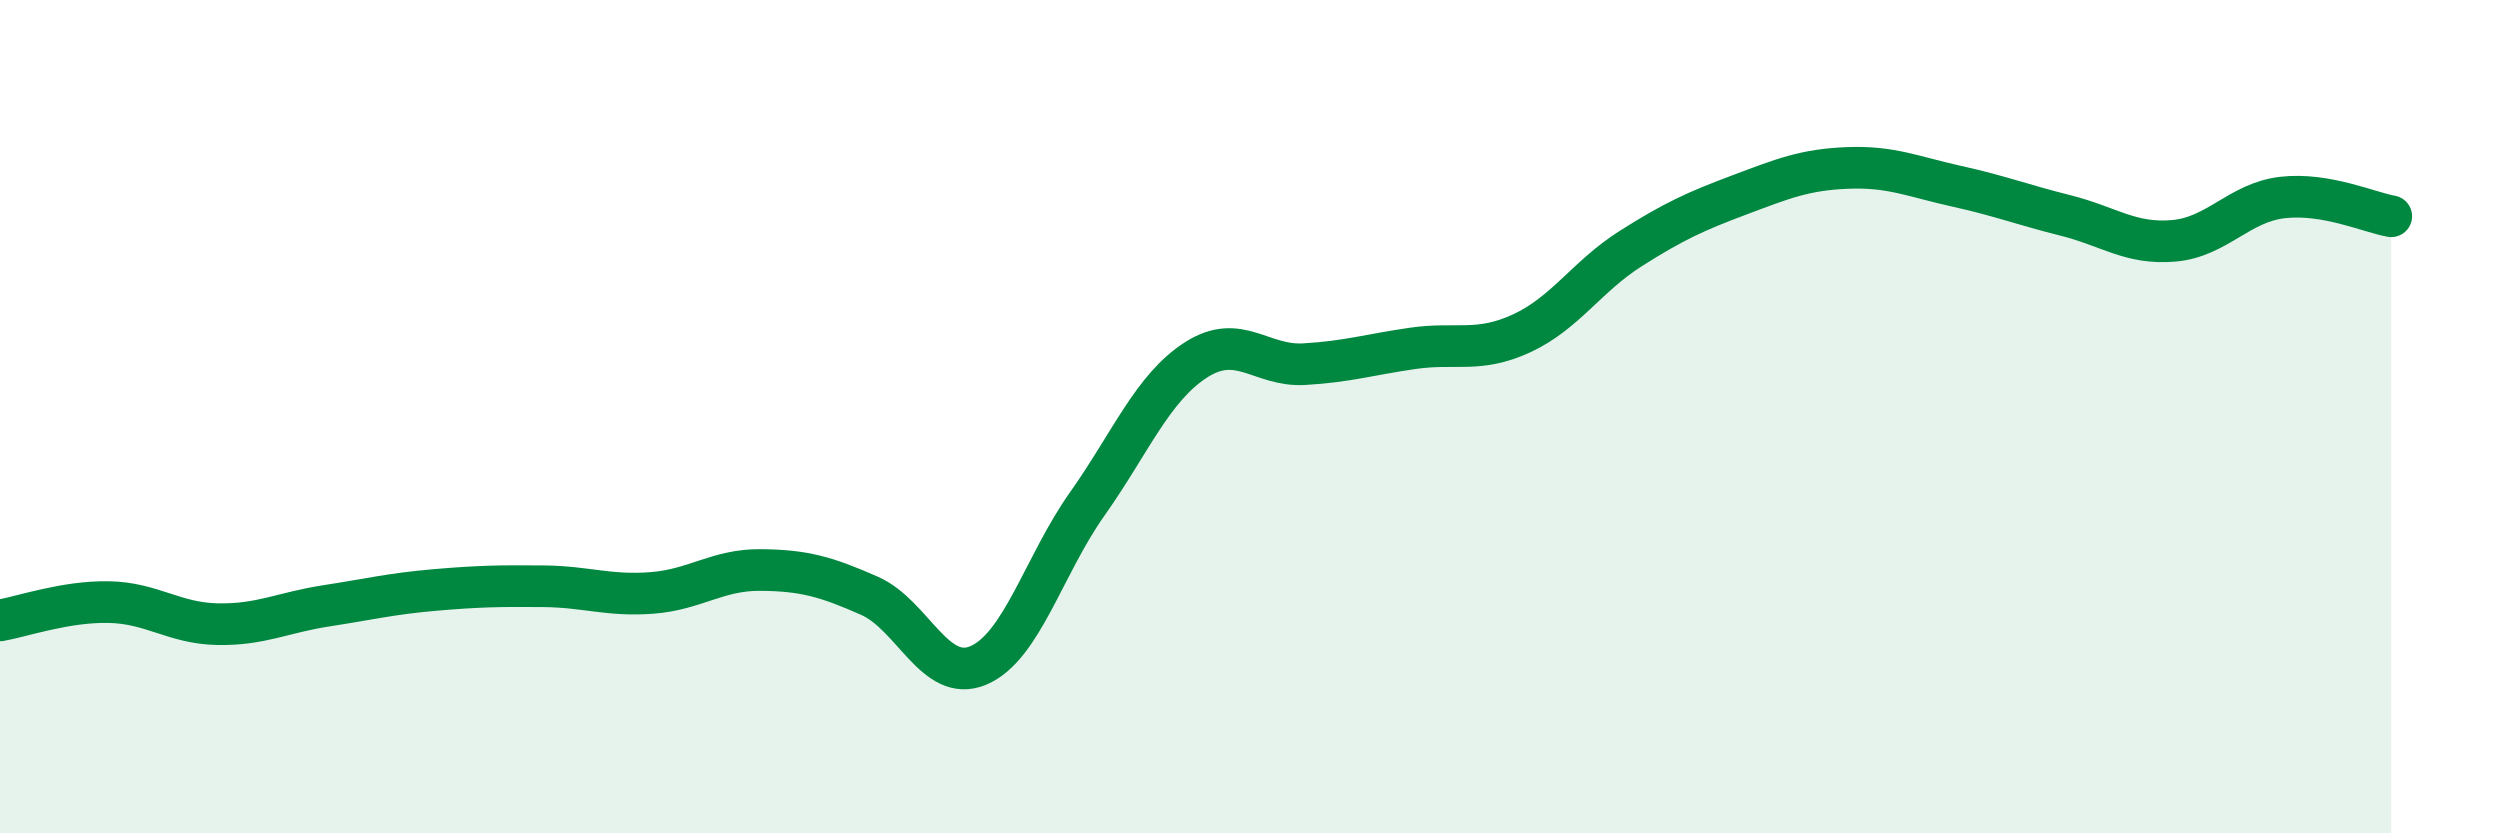 
    <svg width="60" height="20" viewBox="0 0 60 20" xmlns="http://www.w3.org/2000/svg">
      <path
        d="M 0,14.89 C 0.52,14.8 1.57,14.43 2.61,14.45 C 3.65,14.47 4.18,14.96 5.22,14.98 C 6.26,15 6.79,14.7 7.83,14.54 C 8.87,14.38 9.39,14.25 10.43,14.16 C 11.47,14.07 12,14.06 13.04,14.07 C 14.08,14.08 14.61,14.31 15.65,14.23 C 16.69,14.15 17.22,13.67 18.26,13.68 C 19.3,13.69 19.83,13.84 20.87,14.3 C 21.91,14.76 22.44,16.41 23.48,15.97 C 24.52,15.53 25.05,13.57 26.09,12.1 C 27.13,10.63 27.66,9.31 28.7,8.64 C 29.74,7.97 30.26,8.8 31.3,8.74 C 32.34,8.68 32.87,8.51 33.91,8.36 C 34.95,8.21 35.48,8.48 36.52,8 C 37.56,7.52 38.09,6.63 39.13,5.97 C 40.17,5.31 40.7,5.07 41.74,4.68 C 42.78,4.29 43.31,4.07 44.35,4.03 C 45.39,3.99 45.92,4.24 46.96,4.47 C 48,4.7 48.53,4.91 49.57,5.17 C 50.61,5.43 51.13,5.87 52.17,5.78 C 53.21,5.69 53.74,4.86 54.78,4.74 C 55.82,4.62 56.87,5.1 57.39,5.19L57.39 20L0 20Z"
        fill="#008740"
        opacity="0.1"
        stroke-linecap="round"
        stroke-linejoin="round"
      />
      <path
        d="M 0,14.89 C 0.52,14.8 1.57,14.43 2.61,14.45 C 3.65,14.47 4.18,14.96 5.22,14.98 C 6.26,15 6.79,14.7 7.83,14.54 C 8.87,14.38 9.39,14.25 10.43,14.16 C 11.47,14.07 12,14.06 13.04,14.07 C 14.08,14.08 14.61,14.31 15.65,14.23 C 16.69,14.15 17.22,13.67 18.26,13.68 C 19.3,13.69 19.83,13.84 20.87,14.3 C 21.91,14.76 22.44,16.41 23.48,15.97 C 24.52,15.53 25.05,13.57 26.09,12.1 C 27.13,10.63 27.66,9.31 28.7,8.64 C 29.74,7.97 30.26,8.8 31.3,8.74 C 32.34,8.68 32.87,8.51 33.91,8.36 C 34.95,8.21 35.48,8.48 36.52,8 C 37.56,7.52 38.09,6.63 39.13,5.97 C 40.17,5.31 40.7,5.07 41.74,4.68 C 42.78,4.29 43.31,4.07 44.35,4.03 C 45.39,3.99 45.92,4.24 46.96,4.47 C 48,4.7 48.53,4.91 49.57,5.17 C 50.61,5.43 51.13,5.87 52.17,5.78 C 53.21,5.69 53.74,4.86 54.78,4.74 C 55.82,4.62 56.87,5.1 57.39,5.19"
        stroke="#008740"
        stroke-width="1"
        fill="none"
        stroke-linecap="round"
        stroke-linejoin="round"
      />
    </svg>
  